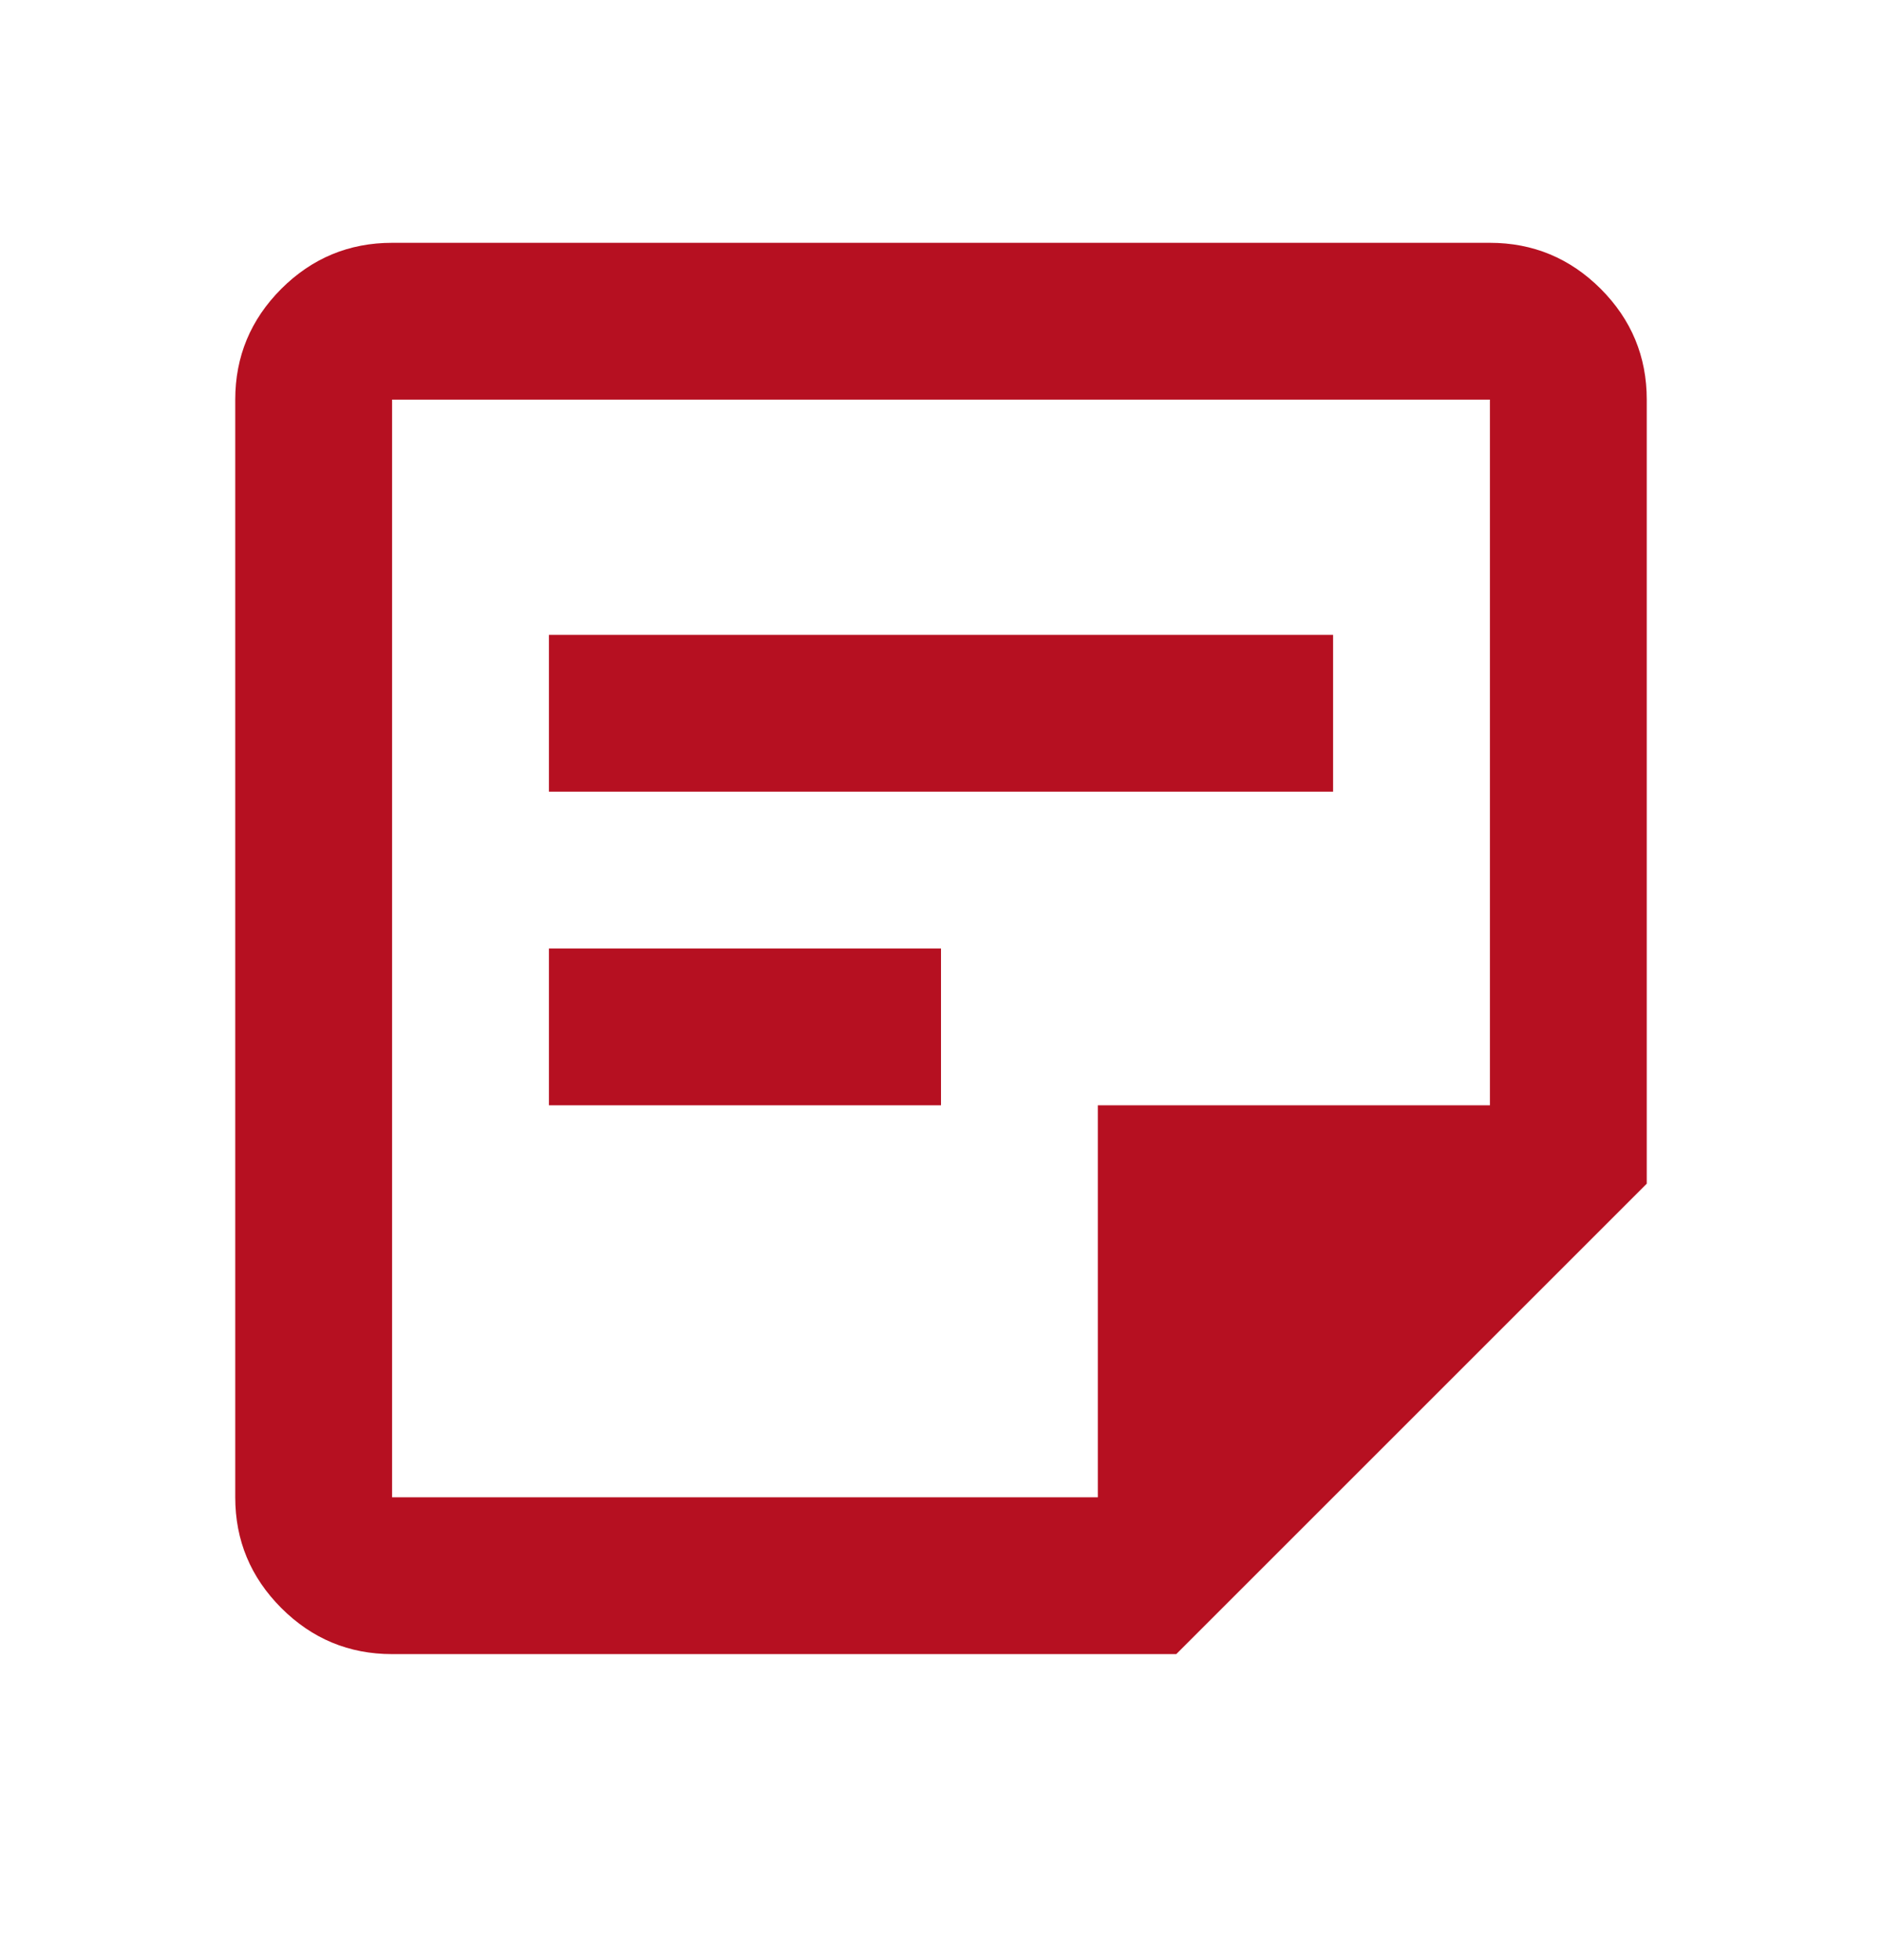 <svg width="24" height="25" viewBox="0 0 24 25" fill="none" xmlns="http://www.w3.org/2000/svg">
<g clip-path="url(#clip0_53_304868)">
<mask id="mask0_53_304868" style="mask-type:alpha" maskUnits="userSpaceOnUse" x="0" y="0" width="24" height="25">
<rect y="0.097" width="24" height="24" fill="#D9D9D9"/>
</mask>
<g mask="url(#mask0_53_304868)">
<path d="M5 19.097H14V14.097H19V5.097H5V19.097ZM5 21.097C4.45 21.097 3.979 20.901 3.587 20.509C3.196 20.117 3 19.647 3 19.097V5.097C3 4.547 3.196 4.076 3.587 3.684C3.979 3.293 4.45 3.097 5 3.097H19C19.55 3.097 20.021 3.293 20.413 3.684C20.804 4.076 21 4.547 21 5.097V15.097L15 21.097H5ZM7 14.097V12.097H12V14.097H7ZM7 10.097V8.097H17V10.097H7Z" fill="#B61021"/>
</g>
</g>
<defs>
<clipPath id="clip0_53_304868">
<rect width="24" height="24" fill="white" transform="translate(0 0.097)"/>
</clipPath>
</defs>
</svg>
